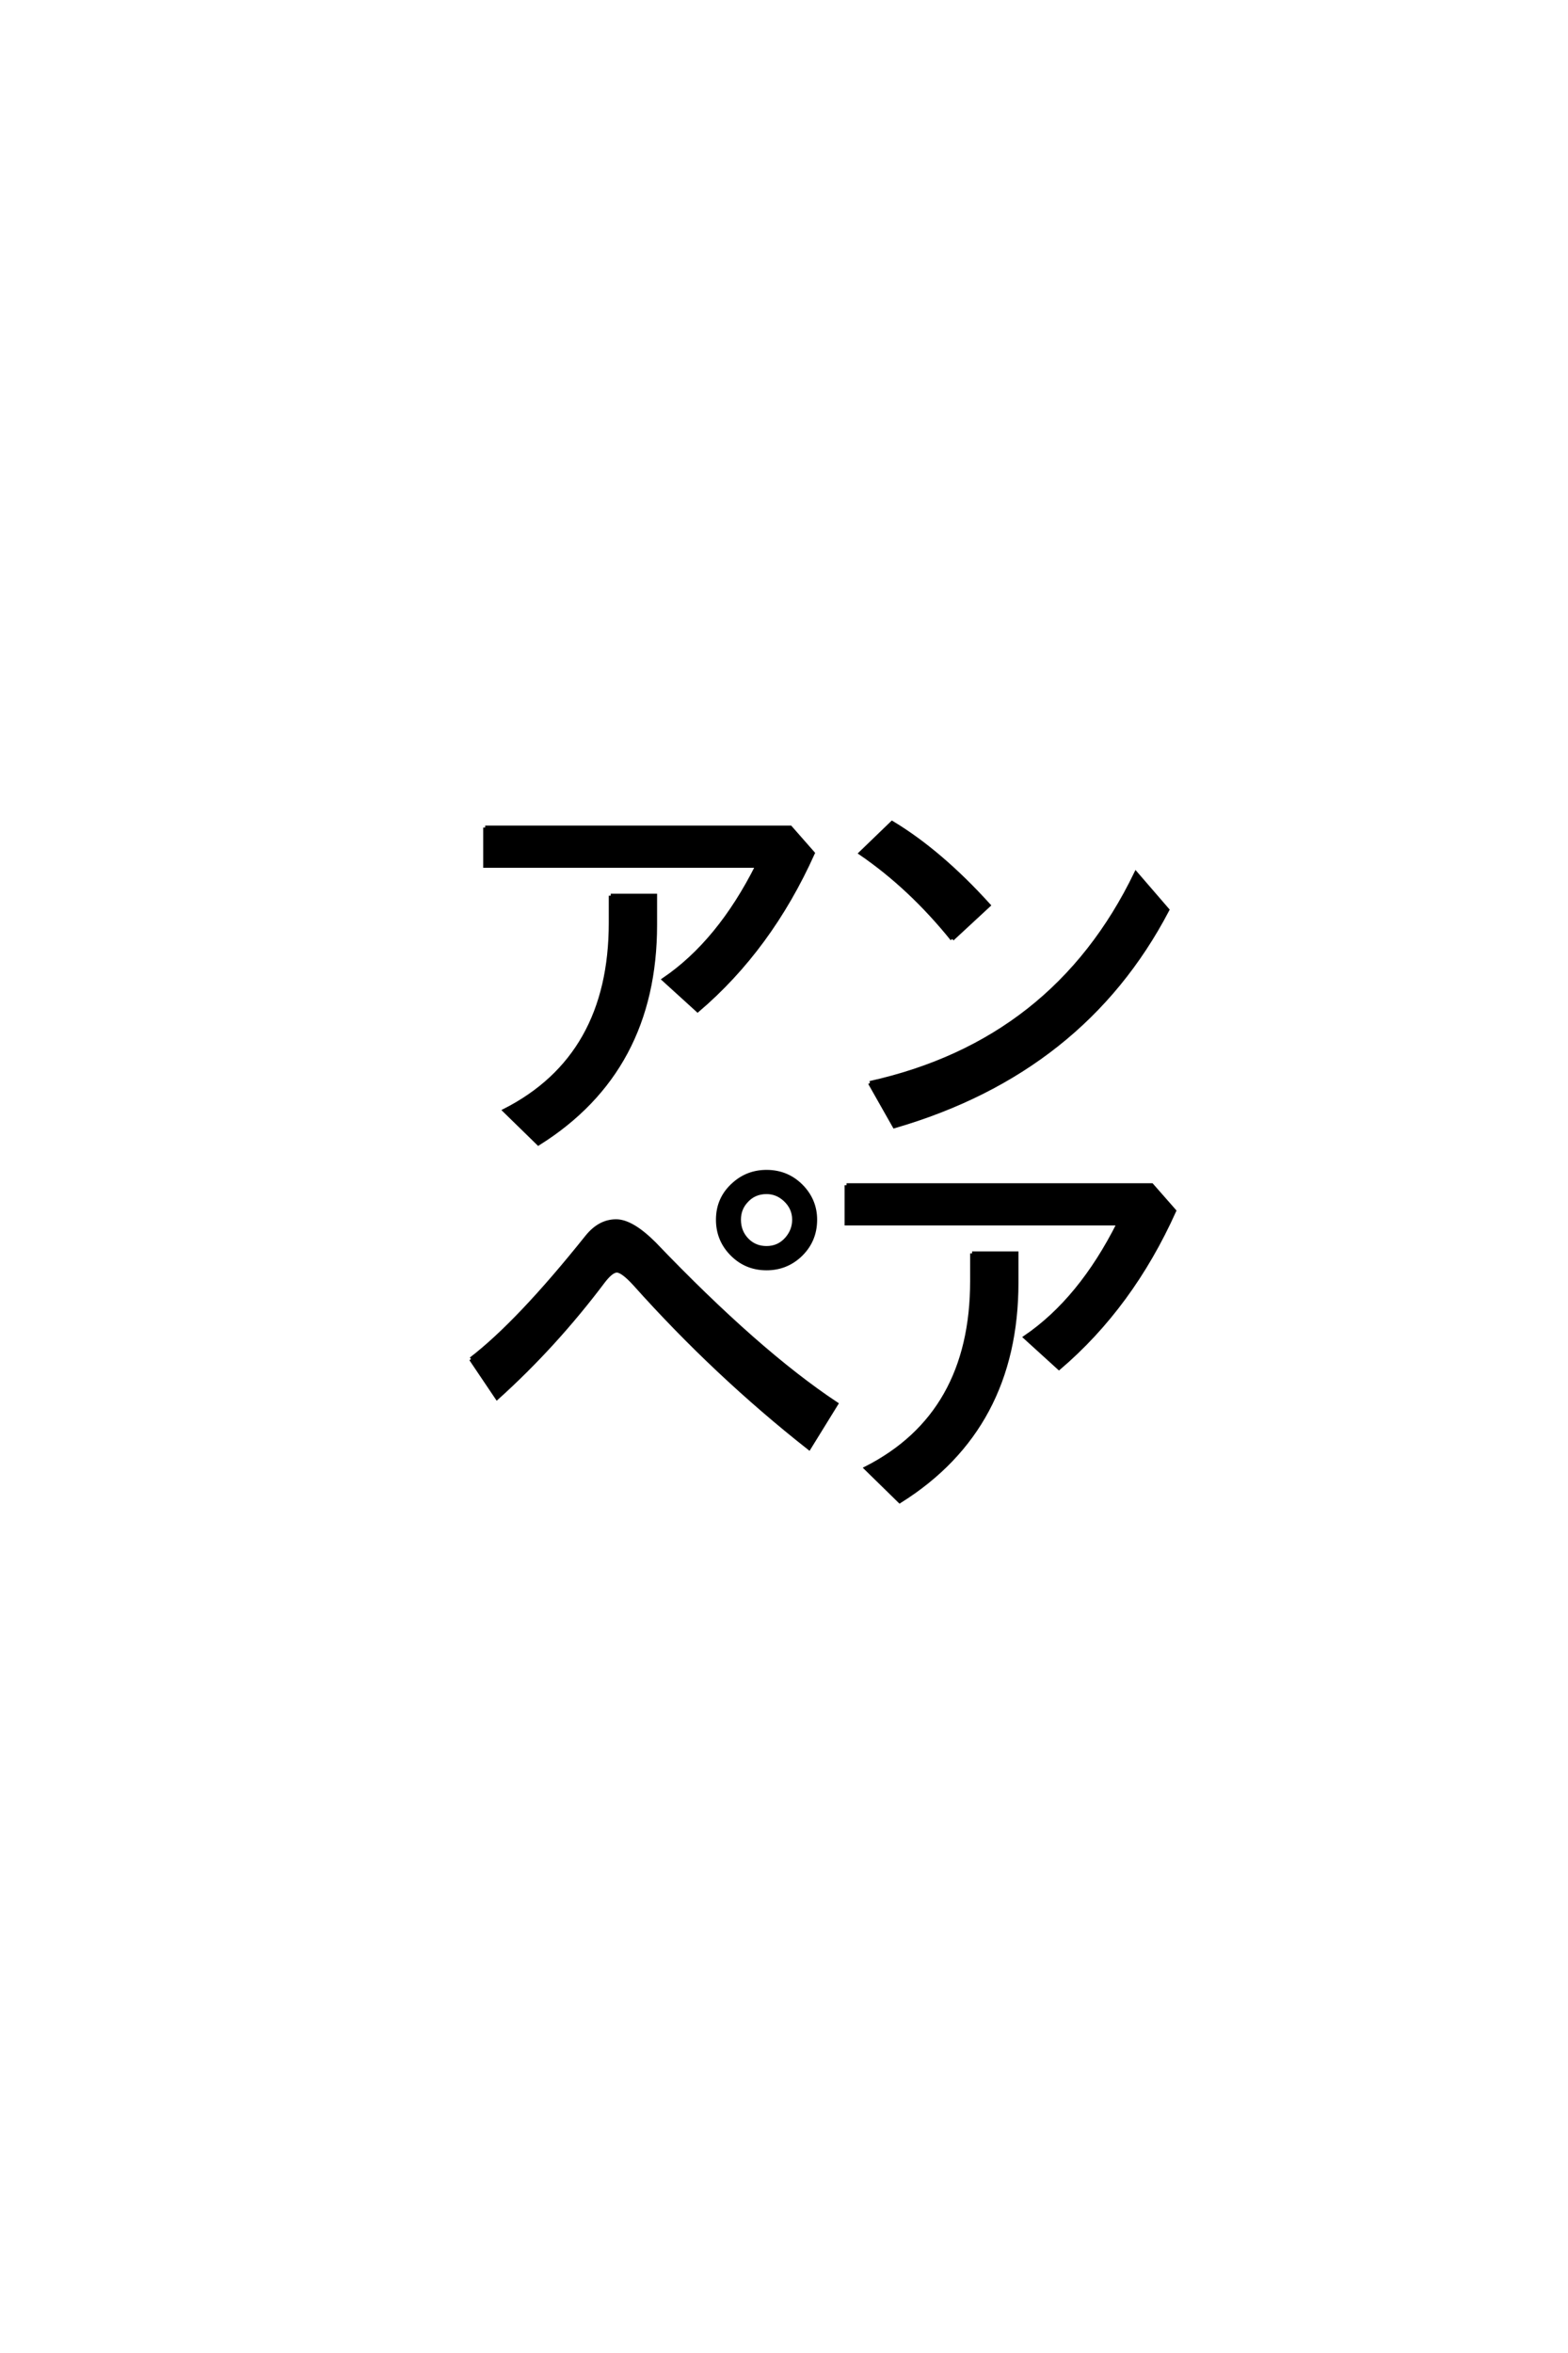 <?xml version='1.0' encoding='UTF-8'?>
<!DOCTYPE svg PUBLIC "-//W3C//DTD SVG 1.0//EN"
    "http://www.w3.org/TR/2001/REC-SVG-20010904/DTD/svg10.dtd">

<svg xmlns='http://www.w3.org/2000/svg' version='1.0'
     width='40.0' height='60.0'>

 <g transform='scale(0.1 -0.1) translate(110.0 -370.0)'>
  <path d='M105.953 67.781
L183.797 67.781
L189.547 61.234
Q178.609 36.922 160.156 21.188
L151.562 29
Q165.625 38.578 175.391 58.016
L105.953 58.016
L105.953 67.781
L105.953 67.781
M137.984 50.391
L149.312 50.391
L149.312 42.969
Q149.312 5.859 119.531 -12.797
L110.938 -4.391
Q137.984 9.375 137.984 43.359
L137.984 50.391
L137.984 50.391
M85.547 71.188
Q91.016 71.188 94.734 67.188
Q97.953 63.672 97.953 58.984
Q97.953 53.422 93.844 49.703
Q90.328 46.578 85.547 46.578
Q80.078 46.578 76.375 50.594
Q73.141 54.109 73.141 58.984
Q73.141 64.453 77.25 68.062
Q80.766 71.188 85.547 71.188
Q80.766 71.188 85.547 71.188
M85.547 66.016
Q82.328 66.016 80.281 63.672
Q78.516 61.719 78.516 58.984
Q78.516 55.766 80.766 53.609
Q82.719 51.766 85.547 51.766
Q88.672 51.766 90.719 54.109
Q92.578 56.25 92.578 58.984
Q92.578 62.016 90.234 64.156
Q88.188 66.016 85.547 66.016
Q88.188 66.016 85.547 66.016
M10.156 23.438
Q22.266 32.719 39.75 54.594
Q42.969 58.594 47.172 58.594
Q51.172 58.594 56.938 52.828
Q83.297 25.297 103.328 12.016
L96.391 0.781
Q72.562 19.531 51.953 42.578
Q48.828 46 47.359 46
Q46 46 43.953 43.359
Q31.547 26.859 16.797 13.578
L10.156 23.438
L10.156 23.438
M132.906 130.562
Q122.266 143.75 109.578 152.438
L117.578 160.156
Q129.891 152.734 142.188 139.156
L132.906 130.562
L132.906 130.562
M111.922 93.844
Q158.984 104.297 179.781 147.266
L187.797 137.984
Q166.219 96.781 118.172 82.812
L111.922 93.844
L111.922 93.844
M13.766 158.984
L91.609 158.984
L97.359 152.438
Q86.422 128.125 67.969 112.406
L59.375 120.219
Q73.438 129.781 83.203 149.219
L13.766 149.219
L13.766 158.984
L13.766 158.984
M45.797 141.609
L57.125 141.609
L57.125 134.188
Q57.125 97.078 27.344 78.422
L18.75 86.812
Q45.797 100.594 45.797 134.672
L45.797 141.609
'
        style='fill: #000000; stroke: #000000'/>

 </g>
</svg>
